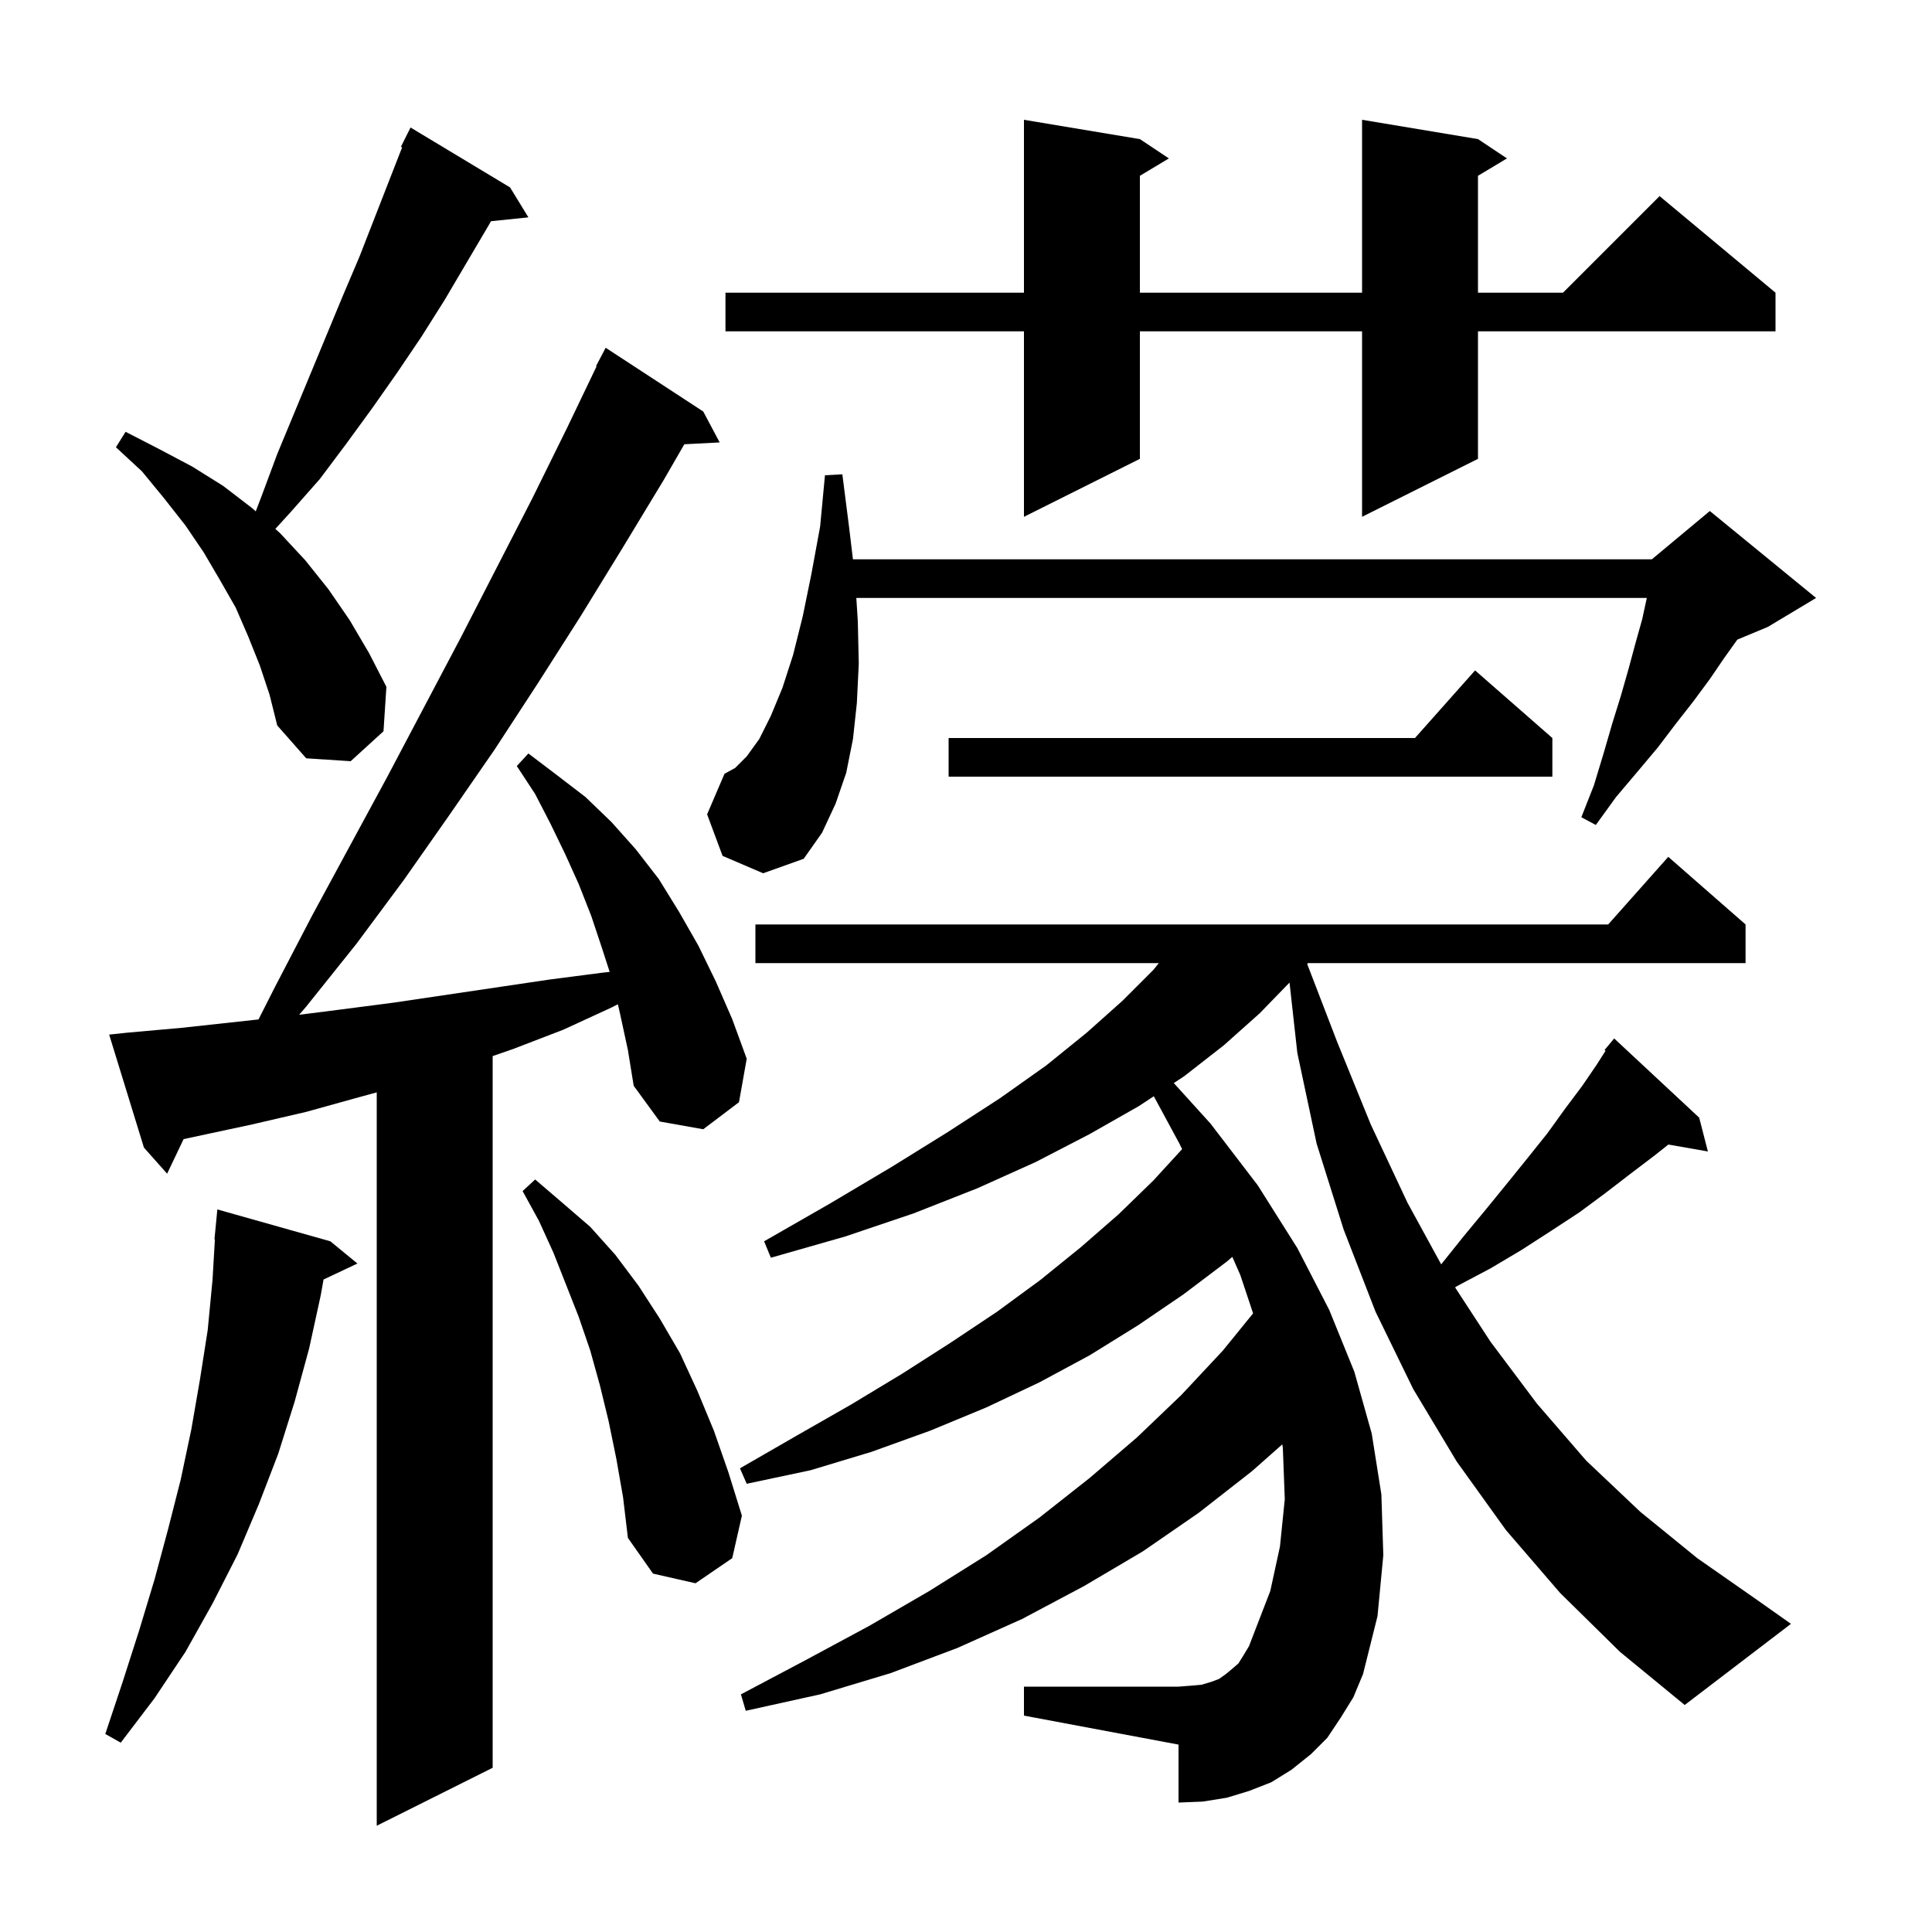 <svg xmlns="http://www.w3.org/2000/svg" xmlns:xlink="http://www.w3.org/1999/xlink" version="1.1" baseProfile="full" viewBox="0 0 200 200" width="200" height="200"><g fill="currentColor"><path d="M 64.2 105.0 L 63.963 103.962 L 63.3 104.3 L 58.3 106.6 L 53.1 108.6 L 51.0 109.327 L 51.0 183.0 L 39.0 189.0 L 39.0 113.082 L 37.1 113.6 L 31.7 115.1 L 26.1 116.4 L 19.007 117.92 L 17.3 121.5 L 14.9 118.8 L 11.3 107.1 L 13.2 106.9 L 18.8 106.4 L 26.761 105.532 L 28.5 102.1 L 32.3 94.8 L 40.1 80.4 L 47.7 66.0 L 55.1 51.6 L 58.7 44.3 L 61.757 37.924 L 61.7 37.9 L 62.7 36.0 L 72.8 42.6 L 74.5 45.8 L 70.843 45.989 L 68.7 49.7 L 64.4 56.8 L 60.1 63.8 L 55.7 70.7 L 51.2 77.6 L 46.5 84.4 L 41.8 91.1 L 36.9 97.7 L 31.7 104.2 L 30.971 105.051 L 35.3 104.5 L 40.7 103.8 L 56.9 101.4 L 62.3 100.7 L 63.112 100.61 L 62.3 98.1 L 61.2 94.8 L 59.9 91.5 L 58.5 88.4 L 57.0 85.3 L 55.4 82.2 L 53.5 79.3 L 54.7 78.0 L 57.6 80.2 L 60.6 82.5 L 63.3 85.1 L 65.8 87.9 L 68.2 91.0 L 70.3 94.4 L 72.3 97.9 L 74.1 101.6 L 75.8 105.5 L 77.3 109.6 L 76.5 114.1 L 72.8 116.9 L 68.3 116.1 L 65.6 112.4 L 65.0 108.7 Z M 34.2 128.5 L 37.0 130.8 L 33.494 132.454 L 33.2 134.1 L 32.0 139.6 L 30.5 145.1 L 28.8 150.5 L 26.8 155.7 L 24.6 160.9 L 22.0 166.0 L 19.2 171.0 L 16.0 175.8 L 12.5 180.4 L 10.9 179.5 L 12.7 174.1 L 14.4 168.8 L 16.0 163.5 L 17.4 158.3 L 18.7 153.2 L 19.8 148.0 L 20.7 142.8 L 21.5 137.7 L 22.0 132.5 L 22.247 128.301 L 22.2 128.3 L 22.5 125.2 Z M 161.5 164.9 L 155.9 158.4 L 150.8 151.3 L 146.3 143.8 L 142.4 135.8 L 139.1 127.3 L 136.3 118.4 L 134.3 109.0 L 133.491 101.716 L 130.4 104.9 L 126.7 108.2 L 122.6 111.4 L 121.511 112.119 L 125.3 116.3 L 130.2 122.7 L 134.3 129.2 L 137.6 135.6 L 140.2 142.0 L 142.0 148.4 L 143.0 154.7 L 143.2 161.0 L 142.6 167.3 L 141.1 173.3 L 140.1 175.7 L 138.8 177.8 L 137.4 179.9 L 135.7 181.6 L 133.7 183.2 L 131.6 184.5 L 129.3 185.4 L 127.0 186.1 L 124.5 186.5 L 122.0 186.6 L 122.0 180.6 L 106.0 177.6 L 106.0 174.6 L 122.0 174.6 L 123.3 174.5 L 124.4 174.4 L 125.4 174.1 L 126.2 173.8 L 126.9 173.3 L 127.5 172.8 L 128.2 172.2 L 128.7 171.4 L 129.3 170.4 L 129.8 169.1 L 131.5 164.7 L 132.5 160.1 L 133.0 155.2 L 132.8 149.9 L 132.745 149.518 L 129.6 152.3 L 124.1 156.6 L 118.3 160.6 L 112.2 164.2 L 105.8 167.6 L 99.1 170.6 L 92.2 173.2 L 84.9 175.4 L 77.2 177.1 L 76.7 175.4 L 83.5 171.8 L 90.0 168.3 L 96.2 164.7 L 102.1 161.0 L 107.6 157.1 L 112.8 153.0 L 117.7 148.8 L 122.3 144.4 L 126.6 139.8 L 129.72 135.96 L 128.4 132.0 L 127.57 130.111 L 127.0 130.6 L 122.5 134.0 L 117.8 137.2 L 112.8 140.3 L 107.6 143.1 L 102.1 145.7 L 96.3 148.1 L 90.2 150.3 L 83.9 152.2 L 77.3 153.6 L 76.6 152.0 L 82.5 148.6 L 88.1 145.4 L 93.4 142.2 L 98.4 139.0 L 103.2 135.8 L 107.7 132.5 L 111.9 129.1 L 115.8 125.7 L 119.4 122.2 L 122.371 118.959 L 122.1 118.4 L 119.442 113.483 L 117.9 114.5 L 112.8 117.4 L 107.2 120.3 L 101.2 123.0 L 94.6 125.6 L 87.5 128.0 L 79.8 130.2 L 79.1 128.5 L 85.9 124.6 L 92.3 120.8 L 98.1 117.2 L 103.5 113.7 L 108.3 110.3 L 112.5 106.9 L 116.2 103.6 L 119.4 100.4 L 119.96 99.7 L 78.2 99.7 L 78.2 95.7 L 166.478 95.7 L 172.7 88.7 L 180.7 95.7 L 180.7 99.7 L 135.4 99.7 L 135.318 99.787 L 138.4 107.8 L 141.9 116.4 L 145.7 124.5 L 149.191 130.886 L 151.5 128.0 L 153.9 125.1 L 156.1 122.4 L 158.2 119.8 L 160.2 117.3 L 162.0 114.8 L 163.8 112.4 L 165.3 110.2 L 166.206 108.776 L 166.1 108.7 L 167.1 107.5 L 175.9 115.7 L 176.8 119.2 L 172.711 118.483 L 171.3 119.6 L 168.8 121.5 L 166.2 123.5 L 163.5 125.5 L 160.6 127.4 L 157.5 129.4 L 154.3 131.3 L 150.9 133.1 L 150.627 133.268 L 154.3 138.9 L 159.1 145.3 L 164.2 151.2 L 169.8 156.5 L 175.7 161.3 L 182.0 165.7 L 185.4 168.1 L 174.4 176.5 L 167.7 171.0 Z M 63.8 151.0 L 63.0 147.1 L 62.1 143.4 L 61.1 139.8 L 59.9 136.3 L 57.3 129.7 L 55.8 126.4 L 54.1 123.3 L 55.4 122.1 L 58.2 124.5 L 61.1 127.0 L 63.7 129.9 L 66.1 133.1 L 68.3 136.5 L 70.4 140.1 L 72.2 144.0 L 73.9 148.1 L 75.4 152.4 L 76.8 156.9 L 75.8 161.3 L 72.0 163.9 L 67.6 162.9 L 65.0 159.2 L 64.5 155.0 Z M 74.8 88.6 L 73.2 84.3 L 75.0 80.1 L 76.1 79.5 L 77.3 78.3 L 78.6 76.5 L 79.8 74.1 L 81.0 71.2 L 82.1 67.8 L 83.1 63.8 L 84.0 59.4 L 84.9 54.5 L 85.4 49.2 L 87.2 49.1 L 87.9 54.6 L 88.296 57.9 L 171.0 57.9 L 177.0 52.9 L 188.0 61.9 L 183.0 64.9 L 179.847 66.214 L 178.5 68.1 L 177.0 70.3 L 175.3 72.6 L 173.5 74.9 L 171.6 77.4 L 169.5 79.9 L 167.3 82.5 L 165.2 85.4 L 163.7 84.6 L 165.0 81.3 L 166.0 78.0 L 166.9 74.9 L 167.8 72.0 L 168.6 69.2 L 169.3 66.6 L 170.0 64.1 L 170.478 61.9 L 88.647 61.9 L 88.8 64.3 L 88.9 68.7 L 88.7 72.8 L 88.3 76.5 L 87.6 80.0 L 86.5 83.2 L 85.1 86.2 L 83.2 88.9 L 79.0 90.4 Z M 160.7 76.4 L 160.7 80.4 L 98.2 80.4 L 98.2 76.4 L 146.478 76.4 L 152.7 69.4 Z M 26.9 68.9 L 25.7 65.9 L 24.4 62.9 L 22.8 60.1 L 21.1 57.2 L 19.2 54.4 L 17.0 51.6 L 14.7 48.8 L 12.0 46.3 L 13.0 44.7 L 16.5 46.5 L 19.9 48.3 L 23.1 50.3 L 26.1 52.6 L 26.476 52.937 L 27.1 51.3 L 28.7 47.0 L 35.5 30.6 L 37.2 26.6 L 41.63 15.248 L 41.5 15.2 L 42.5 13.2 L 52.8 19.4 L 54.7 22.5 L 50.825 22.901 L 50.6 23.3 L 46.0 31.1 L 43.6 34.9 L 41.1 38.6 L 38.5 42.3 L 35.8 46.0 L 33.1 49.6 L 30.1 53.0 L 28.502 54.753 L 29.0 55.2 L 31.6 58.0 L 34.0 61.0 L 36.2 64.2 L 38.2 67.6 L 40.0 71.1 L 39.7 75.7 L 36.3 78.8 L 31.7 78.5 L 28.7 75.1 L 27.9 71.9 Z M 153.0 14.4 L 156.0 16.4 L 153.0 18.2 L 153.0 30.3 L 161.8 30.3 L 171.8 20.3 L 183.8 30.3 L 183.8 34.3 L 153.0 34.3 L 153.0 47.5 L 141.0 53.5 L 141.0 34.3 L 118.0 34.3 L 118.0 47.5 L 106.0 53.5 L 106.0 34.3 L 75.1 34.3 L 75.1 30.3 L 106.0 30.3 L 106.0 12.4 L 118.0 14.4 L 121.0 16.4 L 118.0 18.2 L 118.0 30.3 L 141.0 30.3 L 141.0 12.4 Z "/></g></svg>